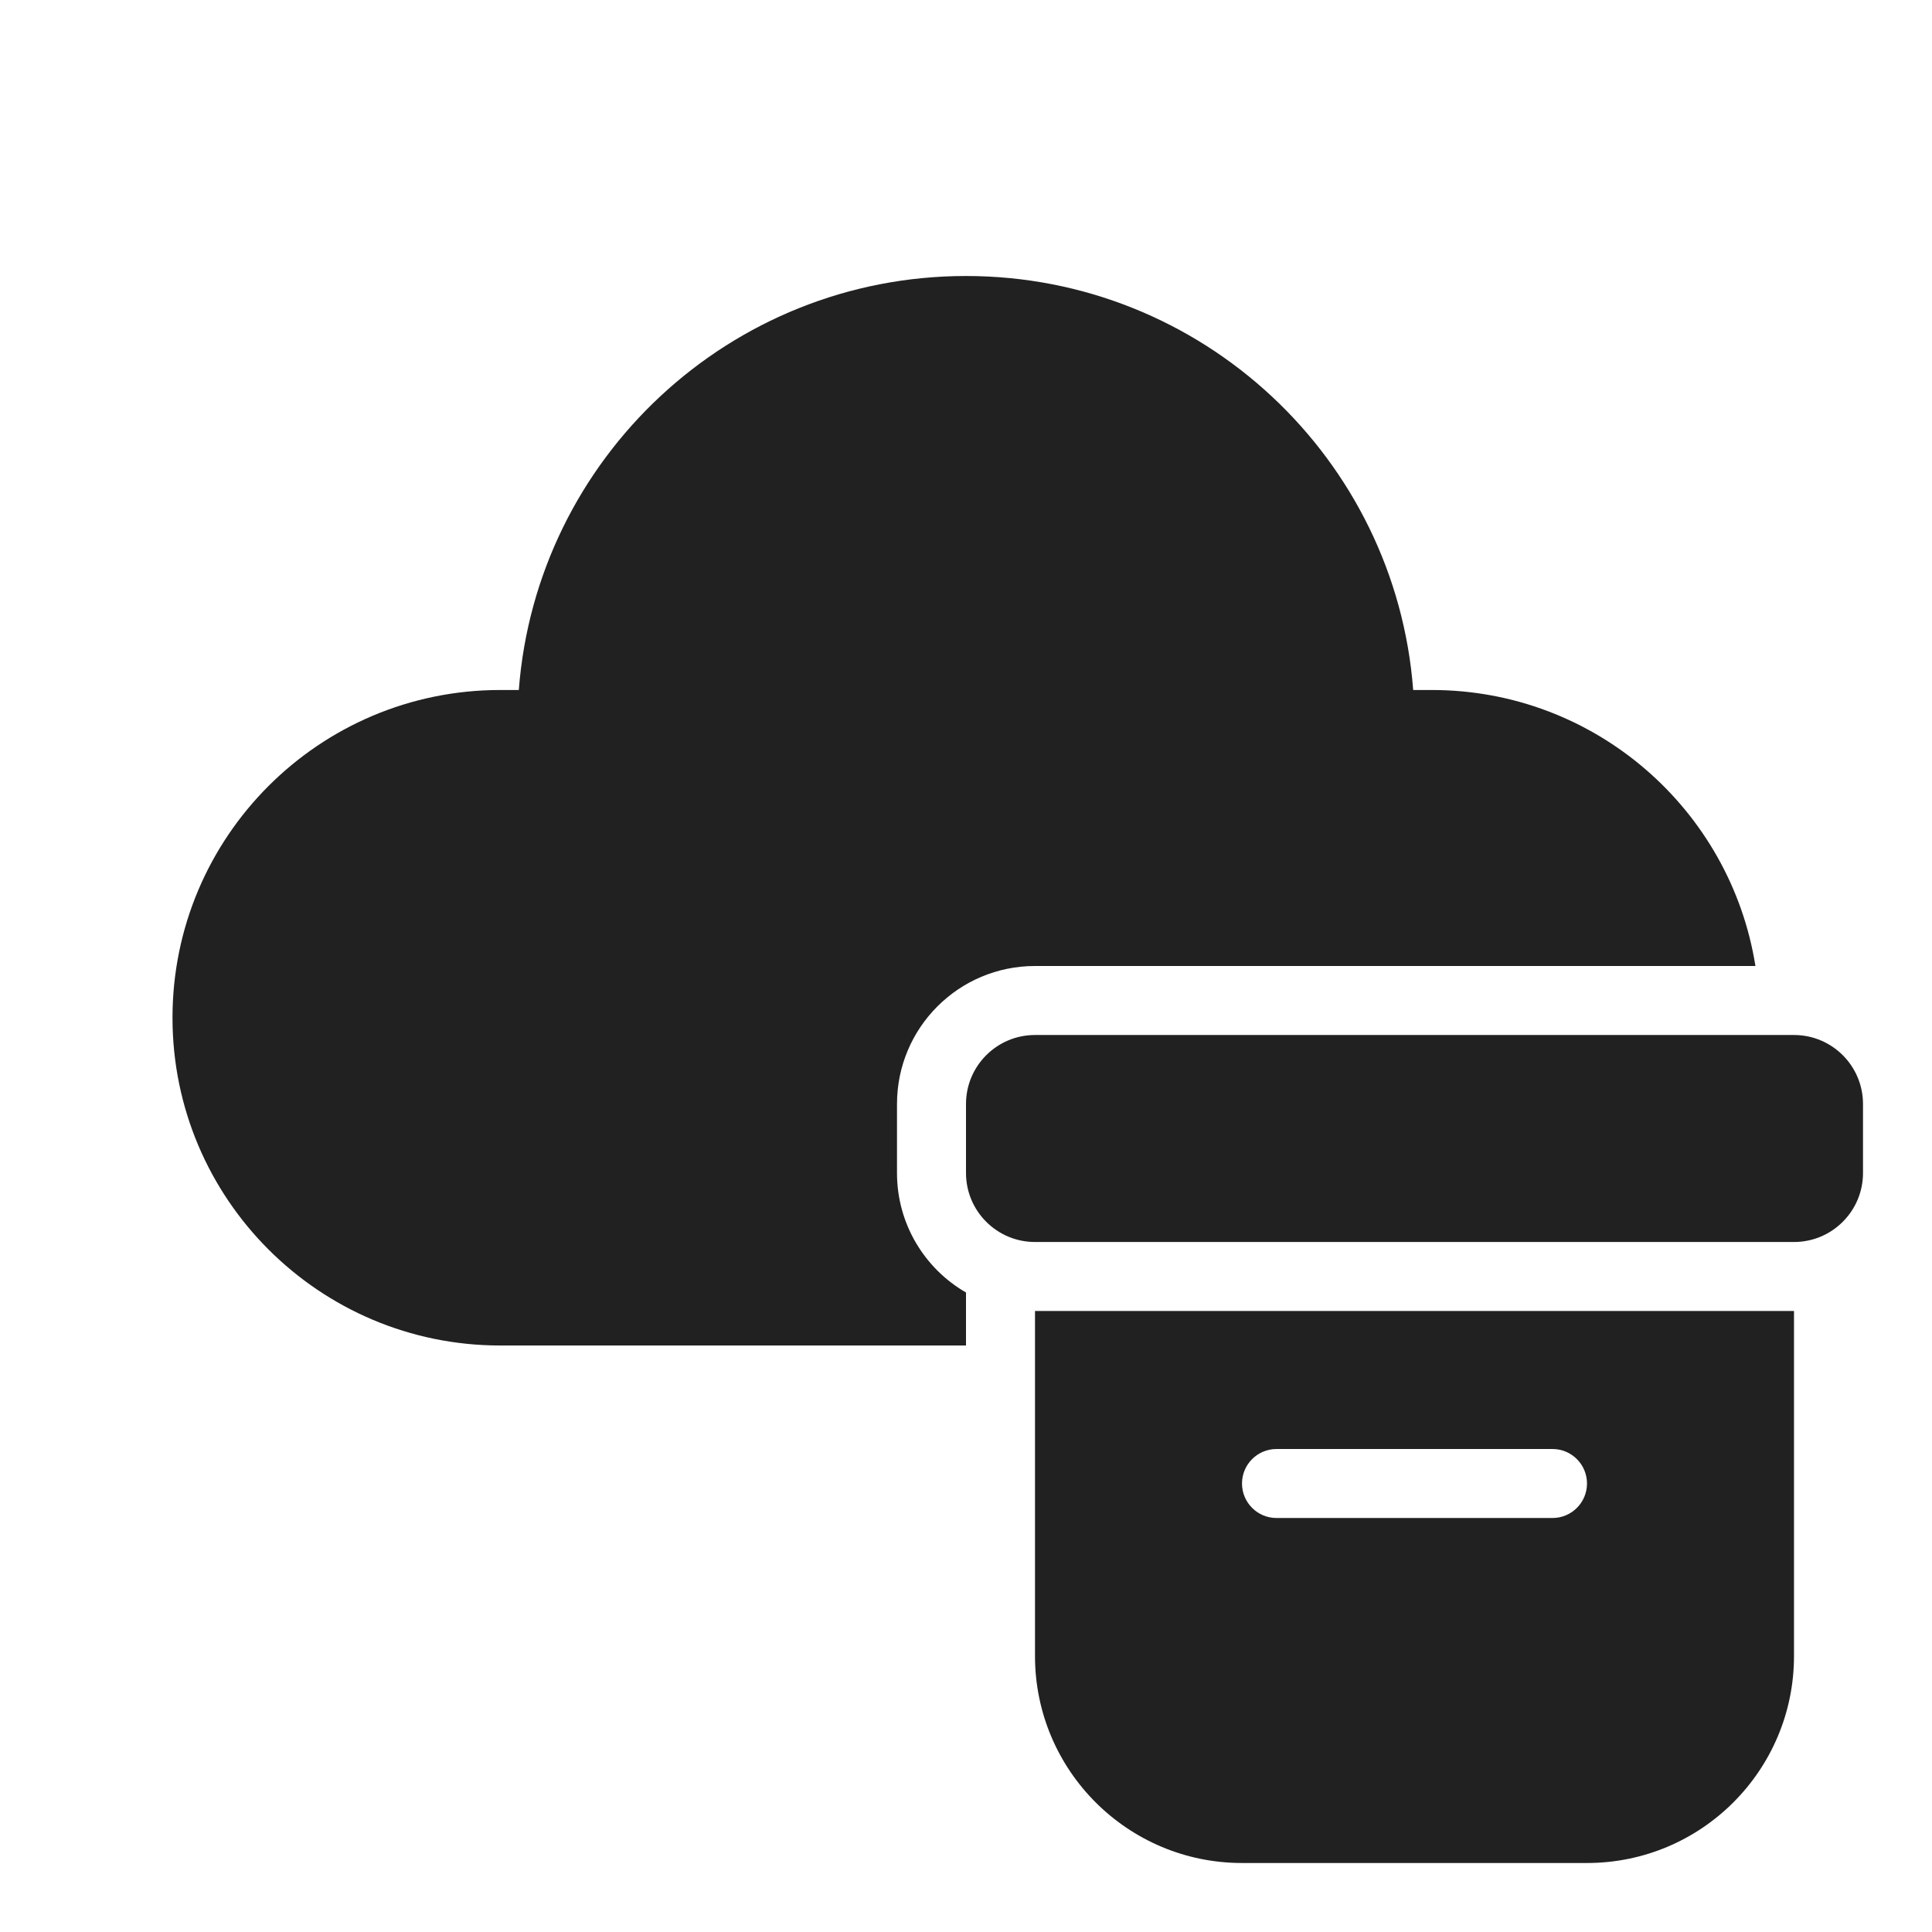 <svg width="28" height="28" viewBox="0 0 28 28" fill="none" xmlns="http://www.w3.org/2000/svg">
<path d="M7.519 10C7.774 6.644 10.578 4 14 4C17.422 4 20.226 6.644 20.481 10H20.75C23.118 10 25.081 11.733 25.441 14H15C13.895 14 13 14.895 13 16V17C13 17.74 13.402 18.387 14 18.732V19.5H7.25C4.627 19.5 2.5 17.373 2.5 14.75C2.5 12.127 4.627 10 7.25 10H7.519ZM14 16C14 15.448 14.448 15 15 15H26C26.552 15 27 15.448 27 16V17C27 17.552 26.552 18 26 18H15C14.448 18 14 17.552 14 17V16ZM26 19H15V24C15 25.657 16.343 27 18 27H23C24.657 27 26 25.657 26 24V19ZM18.5 21H22.5C22.776 21 23 21.224 23 21.5C23 21.776 22.776 22 22.5 22H18.5C18.224 22 18 21.776 18 21.5C18 21.224 18.224 21 18.5 21Z" fill="#212121"/>
</svg>
